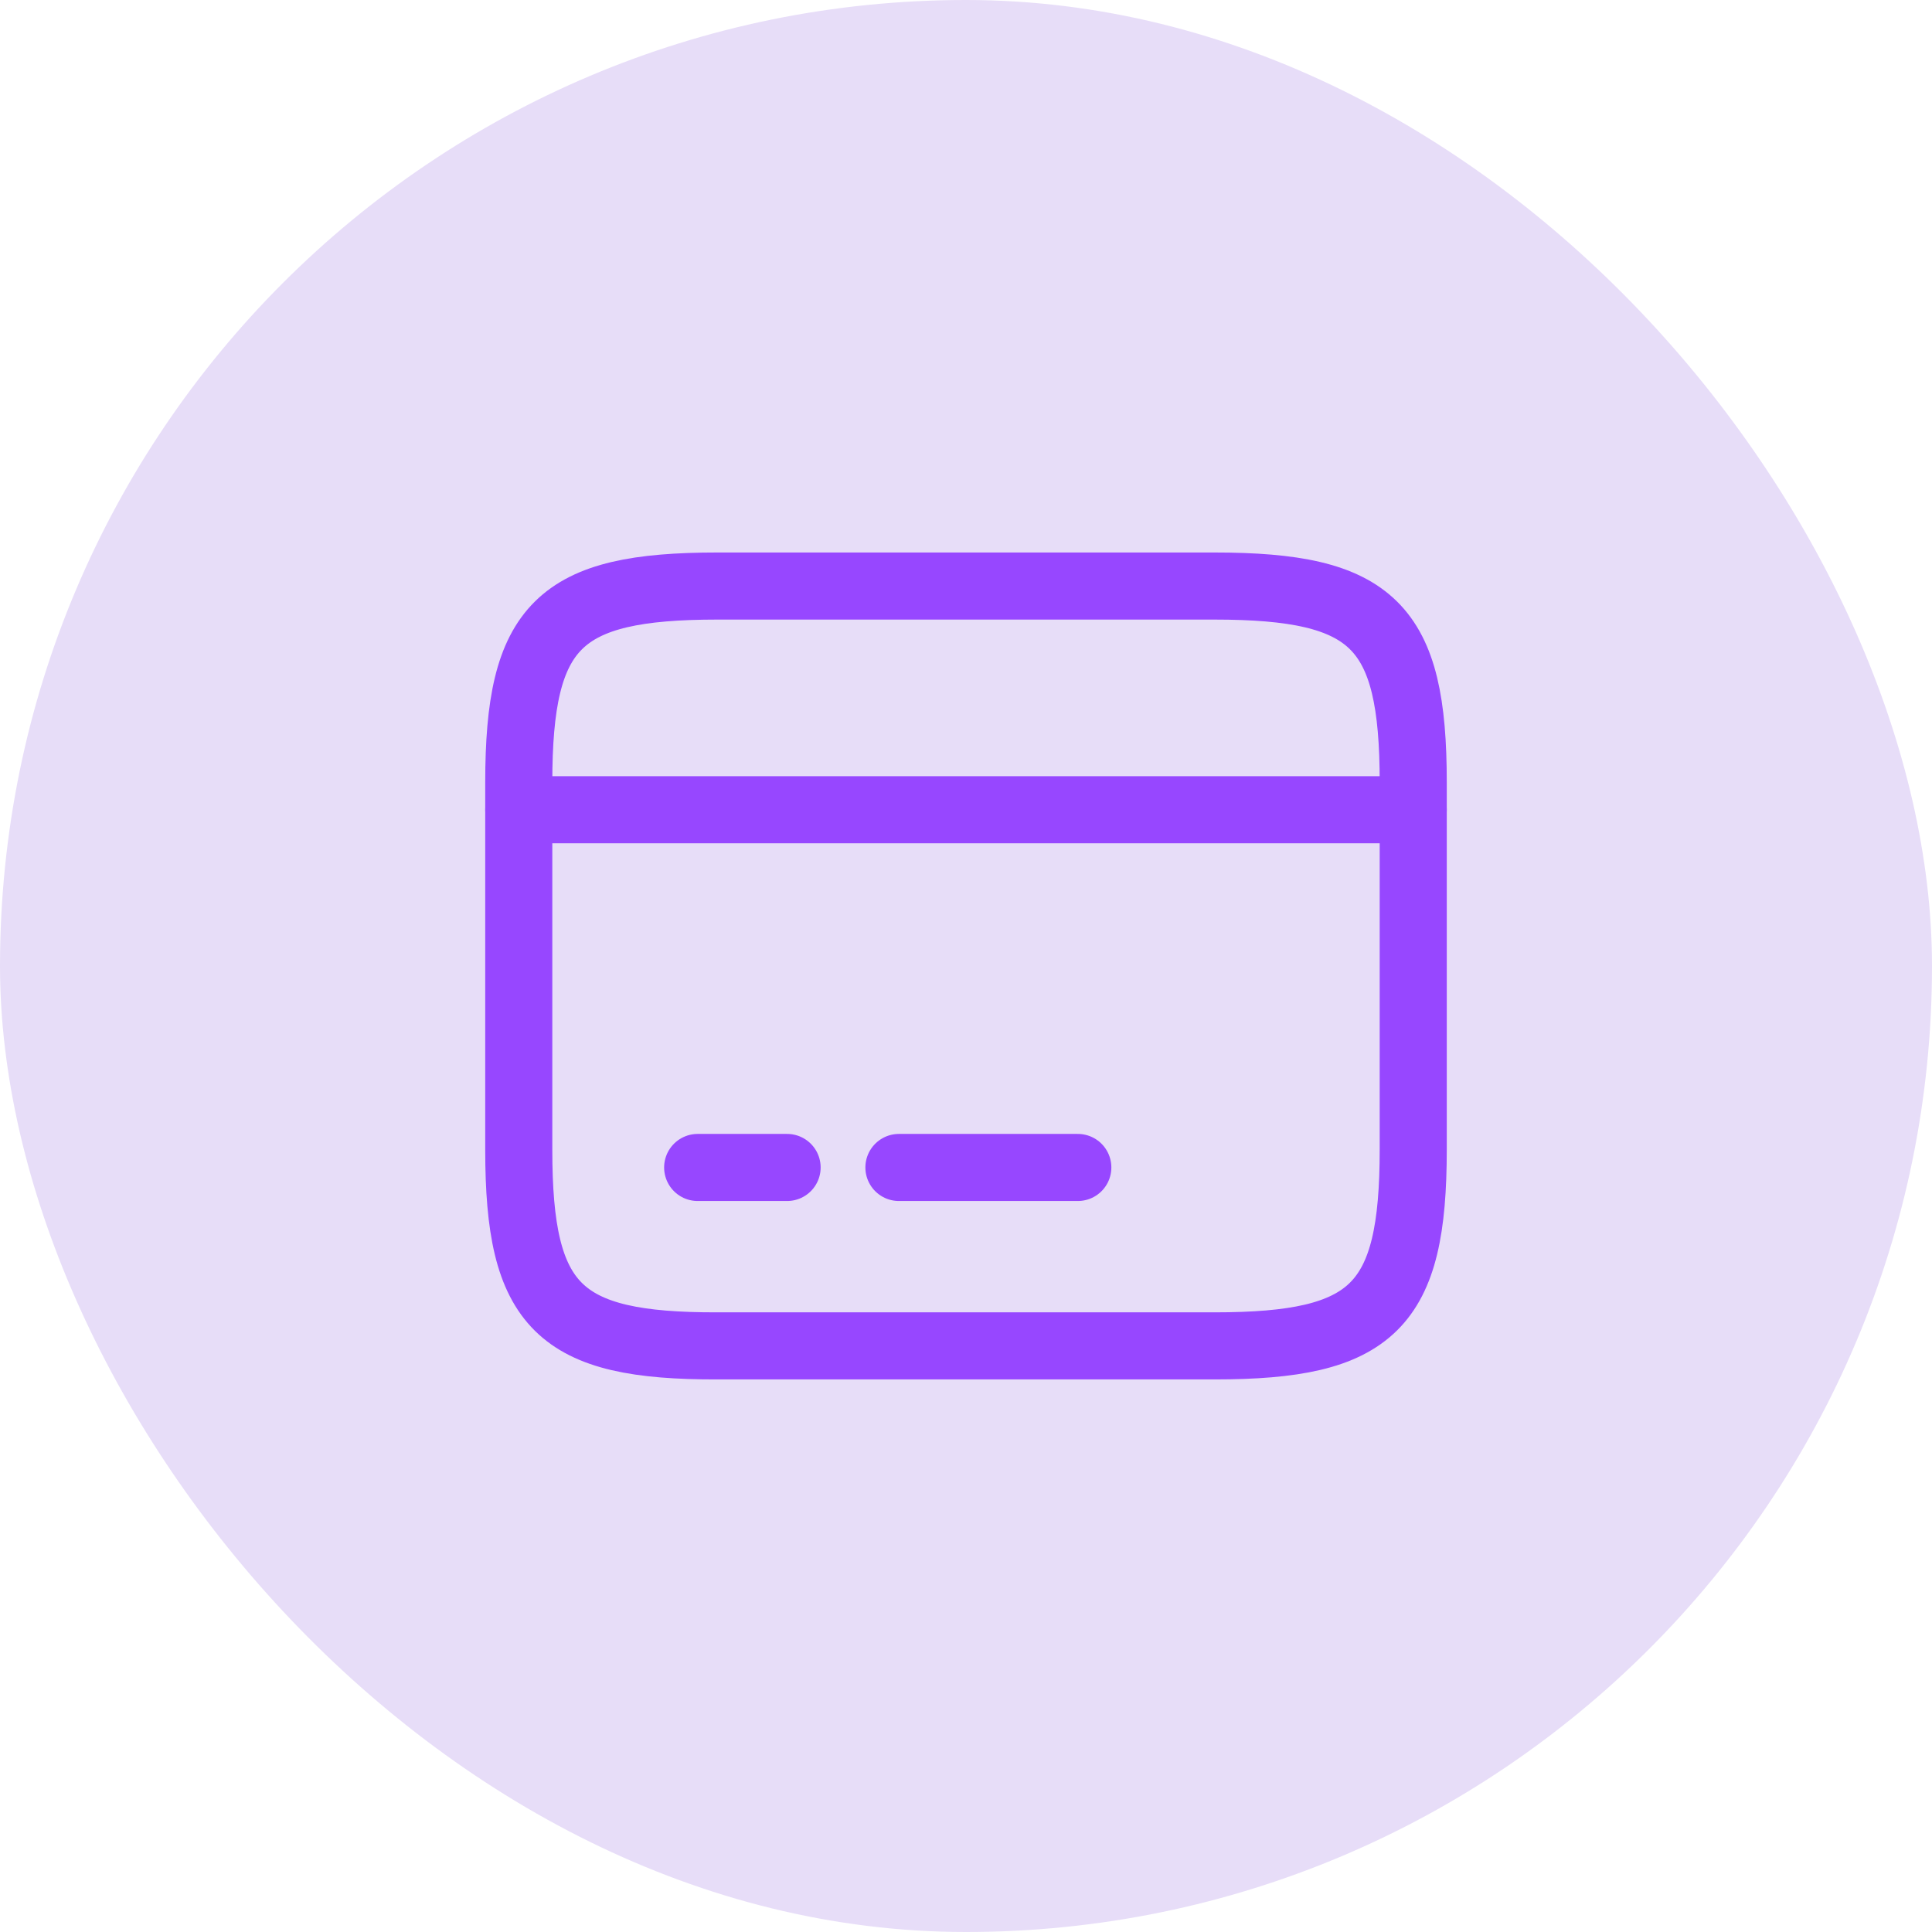 <svg width="72" height="72" viewBox="0 0 72 72" fill="none" xmlns="http://www.w3.org/2000/svg">
<rect width="72" height="72" rx="36" fill="#E7DDF8"/>
<path d="M19.333 30.176H52.667" stroke="#9747FF" stroke-width="2.5" stroke-miterlimit="10" stroke-linecap="round" stroke-linejoin="round"/>
<path d="M26 43.508H29.333" stroke="#9747FF" stroke-width="2.5" stroke-miterlimit="10" stroke-linecap="round" stroke-linejoin="round"/>
<path d="M33.5 43.508H40.167" stroke="#9747FF" stroke-width="2.5" stroke-miterlimit="10" stroke-linecap="round" stroke-linejoin="round"/>
<path d="M26.733 21.84H45.25C51.183 21.84 52.667 23.306 52.667 29.157V42.84C52.667 48.69 51.183 50.157 45.267 50.157H26.733C20.817 50.173 19.333 48.706 19.333 42.856V29.157C19.333 23.306 20.817 21.84 26.733 21.84Z" stroke="#9747FF" stroke-width="2.5" stroke-linecap="round" stroke-linejoin="round"/>
</svg>

